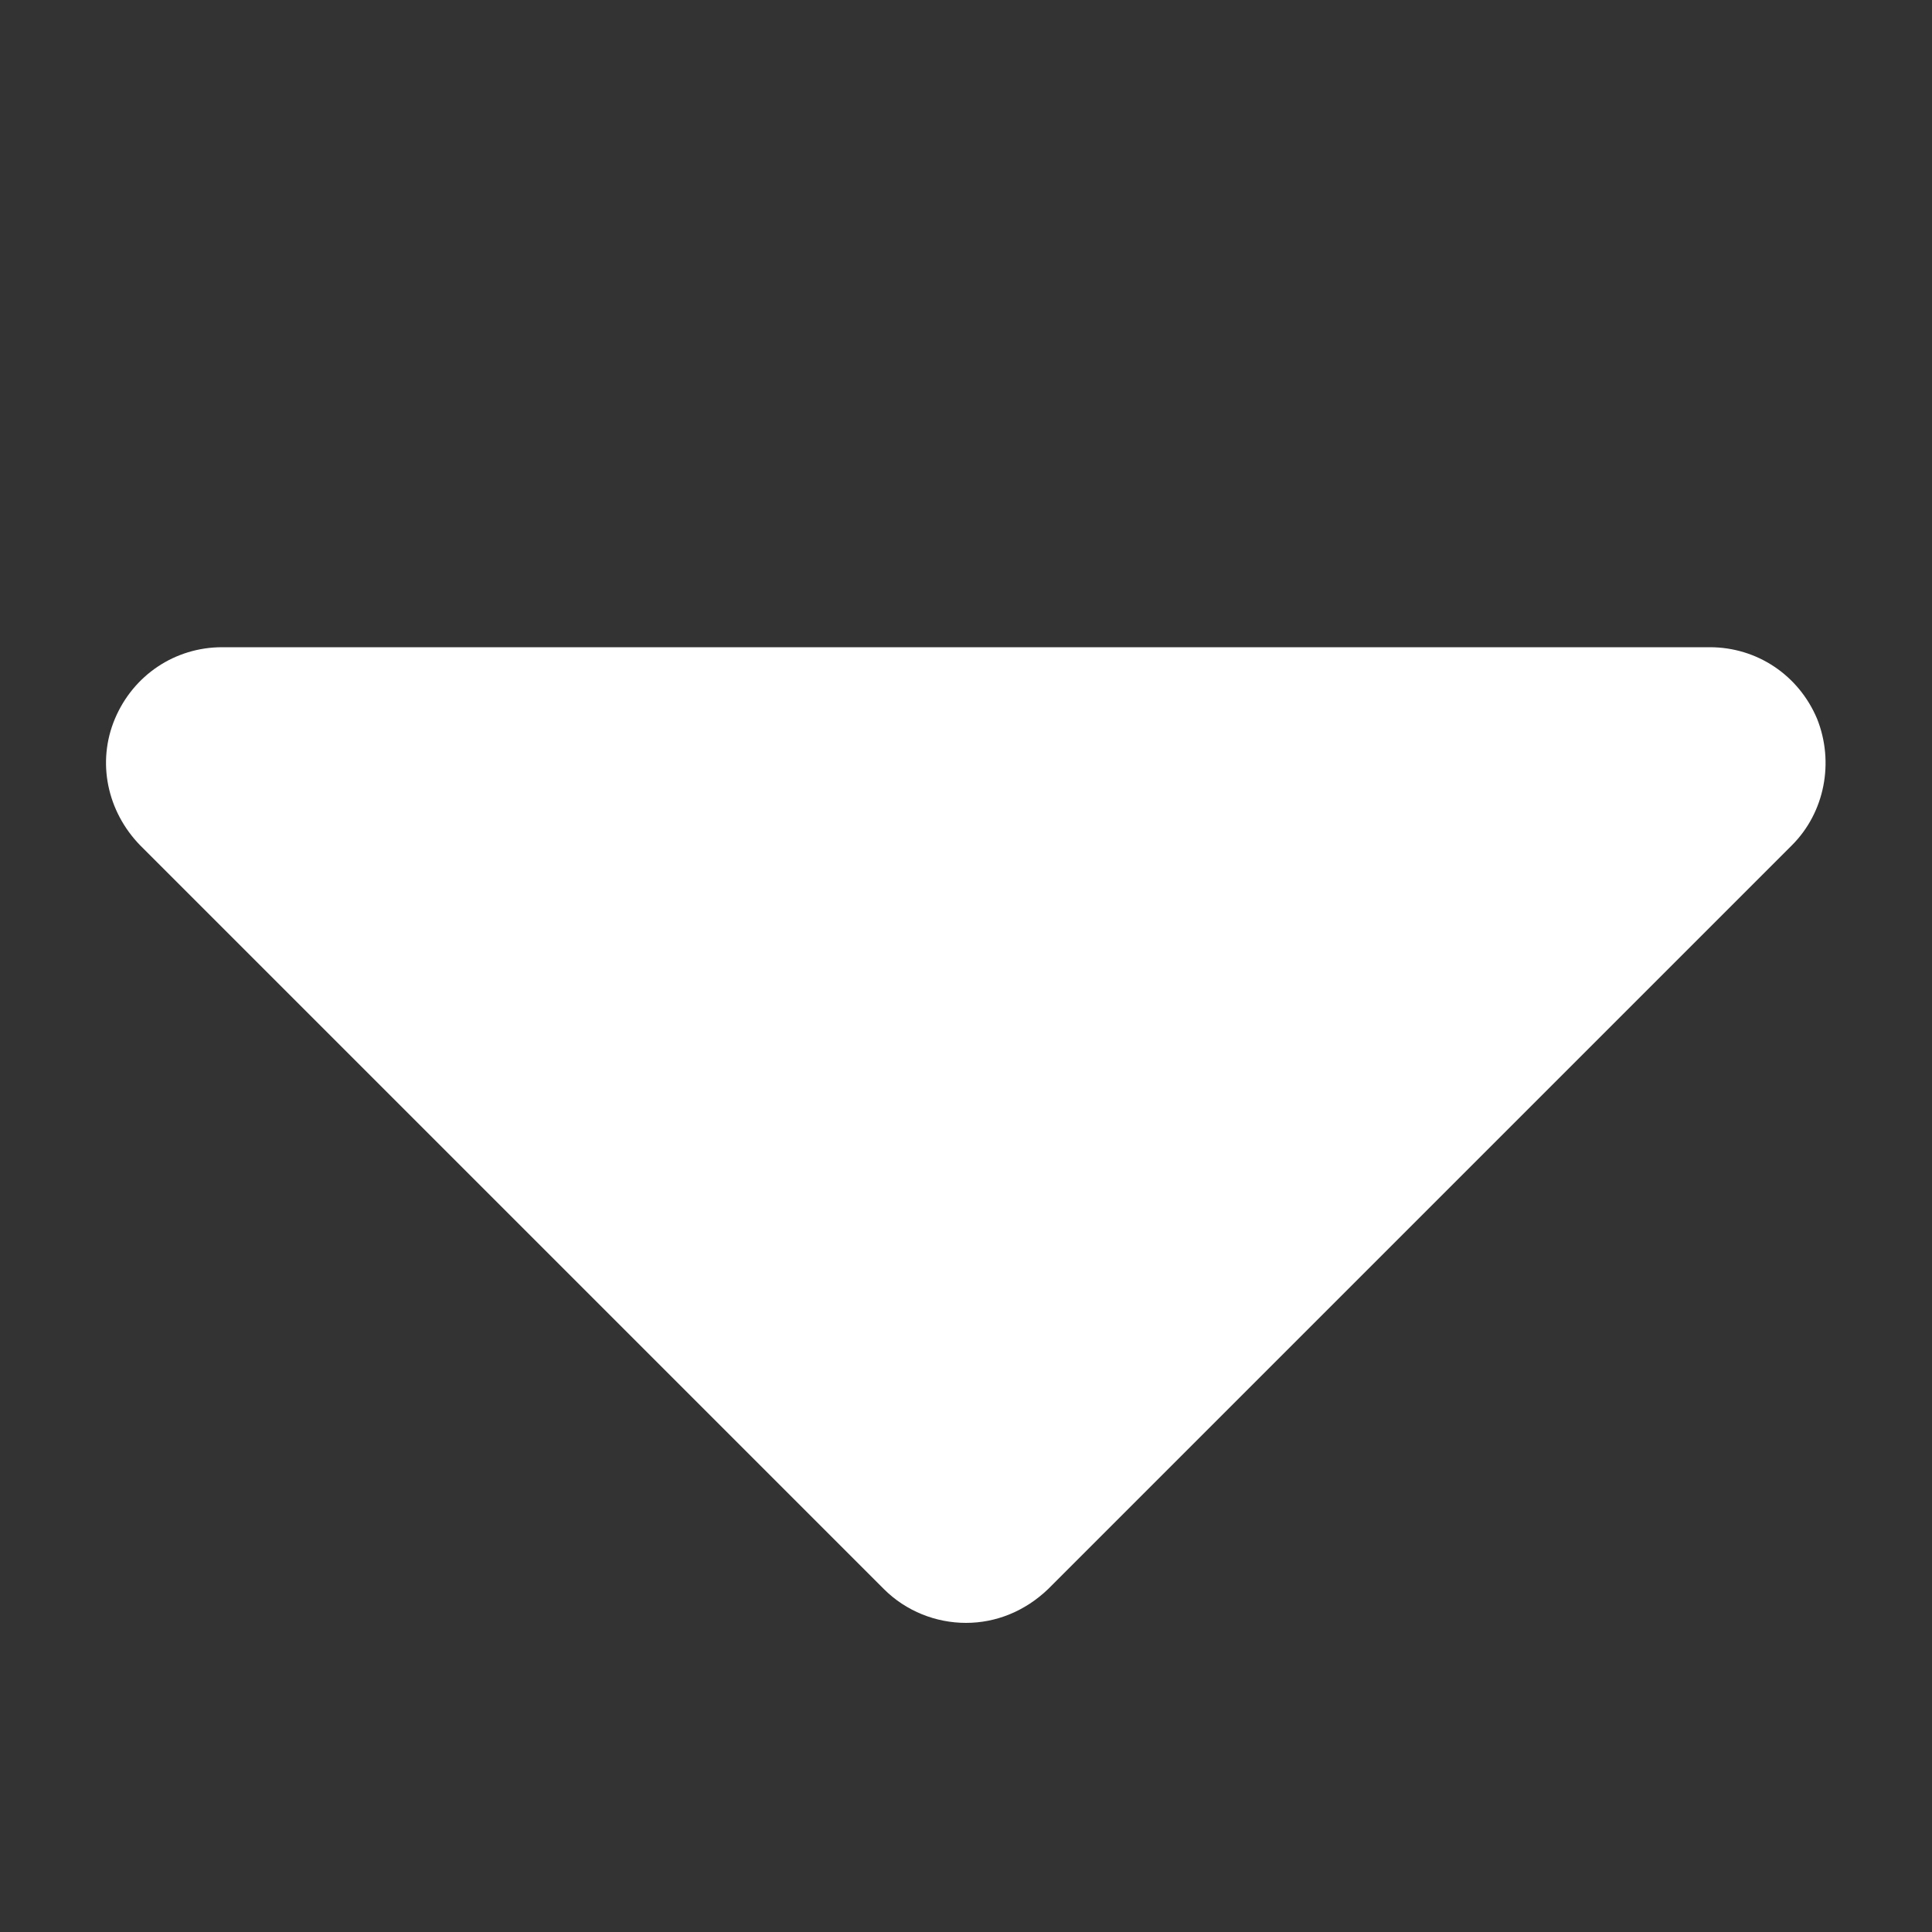 <?xml version="1.0" encoding="utf-8"?>
<!-- Generator: Adobe Illustrator 24.0.0, SVG Export Plug-In . SVG Version: 6.00 Build 0)  -->
<svg version="1.1" id="Layer_1" xmlns="http://www.w3.org/2000/svg" xmlns:xlink="http://www.w3.org/1999/xlink" x="0px" y="0px"
	 viewBox="0 0 200 200" style="enable-background:new 0 0 200 200;" xml:space="preserve">
<rect x="0" y="0" width="200" height="200" fill="#333333" stroke="none"/>
<style type="text/css">
	.st0{fill:#FFFFFF;}
</style>
<path class="st0" d="M188.1,74.4c-1.9-4.5-6.2-7.4-11.1-7.4H23c-4.9,0-9.2,2.9-11.1,7.4s-0.8,9.6,2.6,13.1l77,77
	c2.3,2.3,5.4,3.5,8.5,3.5s6.1-1.2,8.5-3.5l77-77C188.9,84.1,189.9,78.9,188.1,74.4z"/>
</svg>
